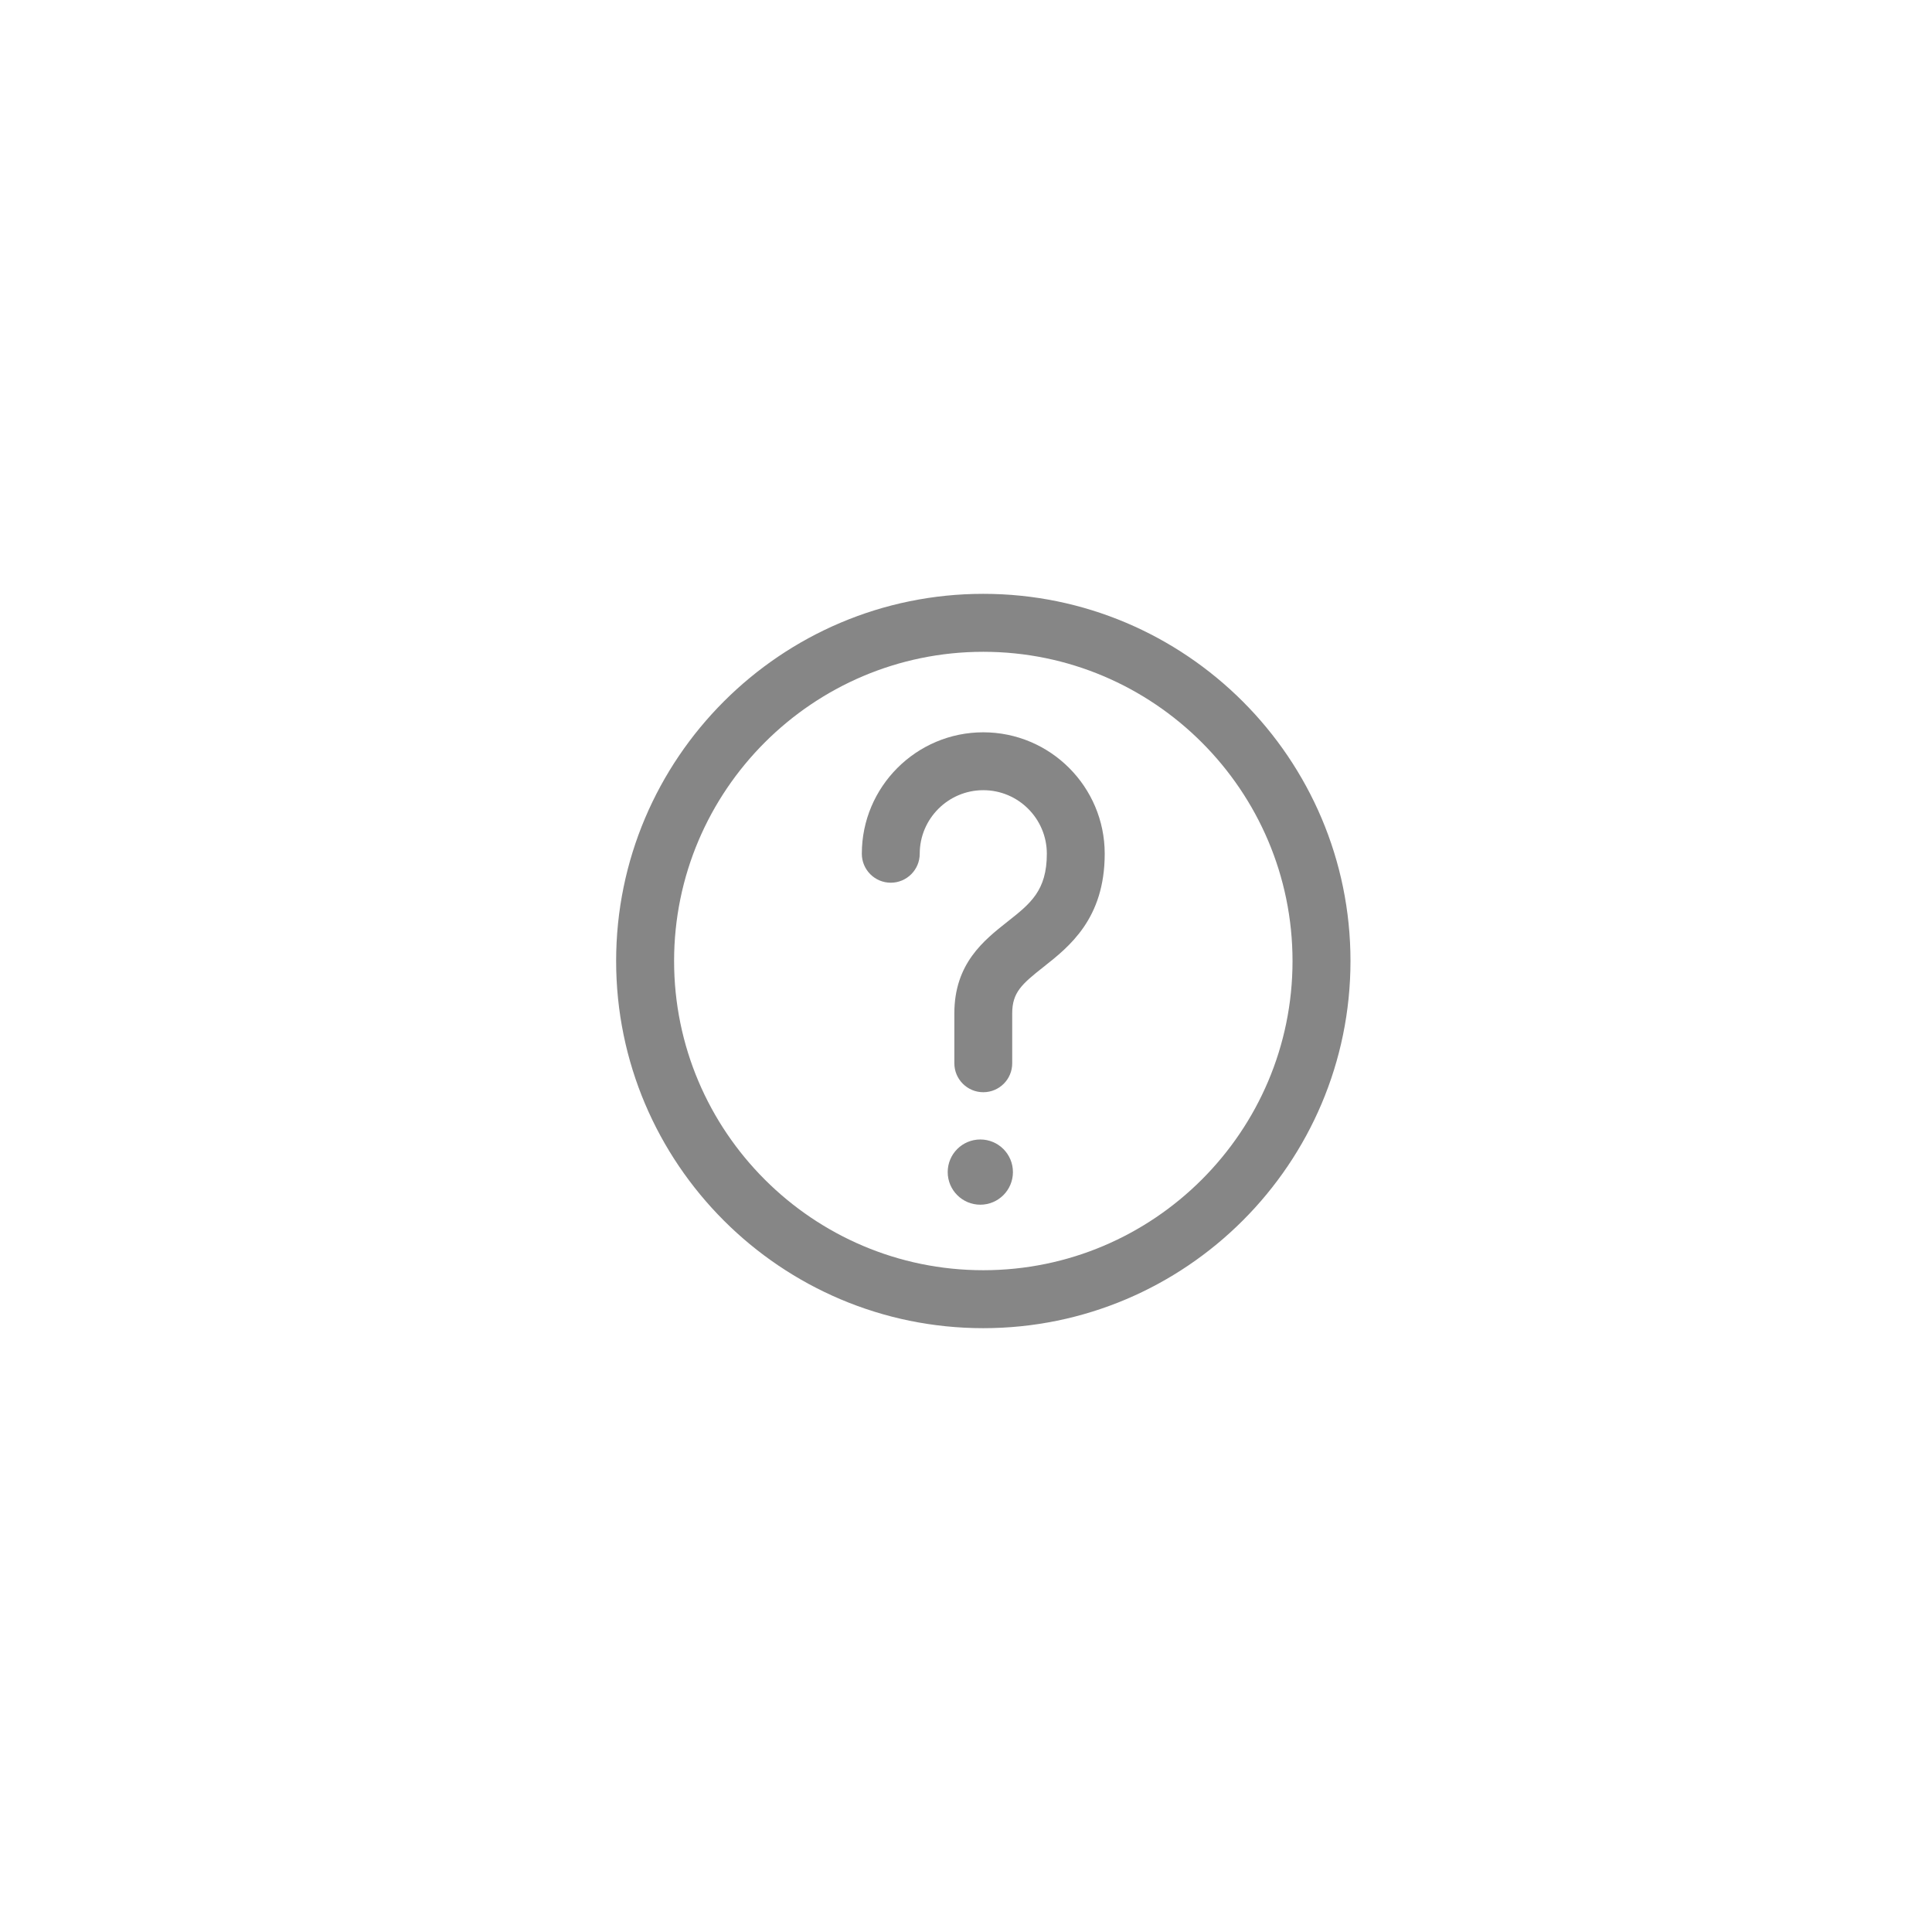 <?xml version="1.0" encoding="utf-8"?>
<!-- Generator: Adobe Illustrator 16.0.4, SVG Export Plug-In . SVG Version: 6.00 Build 0)  -->
<!DOCTYPE svg PUBLIC "-//W3C//DTD SVG 1.1//EN" "http://www.w3.org/Graphics/SVG/1.1/DTD/svg11.dtd">
<svg version="1.1" xmlns="http://www.w3.org/2000/svg" xmlns:xlink="http://www.w3.org/1999/xlink" x="0px" y="0px" width="100px"
	 height="100px" viewBox="0 0 100 100" enable-background="new 0 0 100 100" xml:space="preserve">
<g id="Layer_1">
	<g>
		<path fill="#868686" d="M50.895,68.746c-10.479,0-19.004-8.525-19.004-19.004c0-10.479,8.525-19.005,19.004-19.005
			c10.479,0,19.006,8.526,19.006,19.005C69.9,60.221,61.374,68.746,50.895,68.746z M50.895,33.737
			c-8.825,0-16.004,7.18-16.004,16.005c0,8.824,7.18,16.004,16.004,16.004c8.825,0,16.006-7.18,16.006-16.004
			C66.9,40.917,59.72,33.737,50.895,33.737z"/>
	</g>
	<g>
		<g>
			<path fill="#868686" d="M50.895,56.533c-0.827,0-1.498-0.67-1.498-1.497v-2.585c0-2.576,1.527-3.78,2.752-4.747
				c1.183-0.932,2.035-1.604,2.035-3.514c0-1.814-1.475-3.29-3.289-3.29c-1.813,0-3.29,1.476-3.29,3.29
				c0,0.827-0.671,1.499-1.499,1.499c-0.827,0-1.498-0.672-1.498-1.499c0-3.466,2.819-6.286,6.286-6.286
				c3.467,0,6.286,2.82,6.286,6.286c0,3.363-1.837,4.81-3.176,5.866c-1.117,0.881-1.612,1.316-1.612,2.394v2.585
				C52.393,55.863,51.723,56.533,50.895,56.533z"/>
		</g>
	</g>
	<g>
		<g>
			<circle fill="#868686" cx="50.741" cy="60.667" r="1.688"/>
		</g>
	</g>
</g>
</svg>
